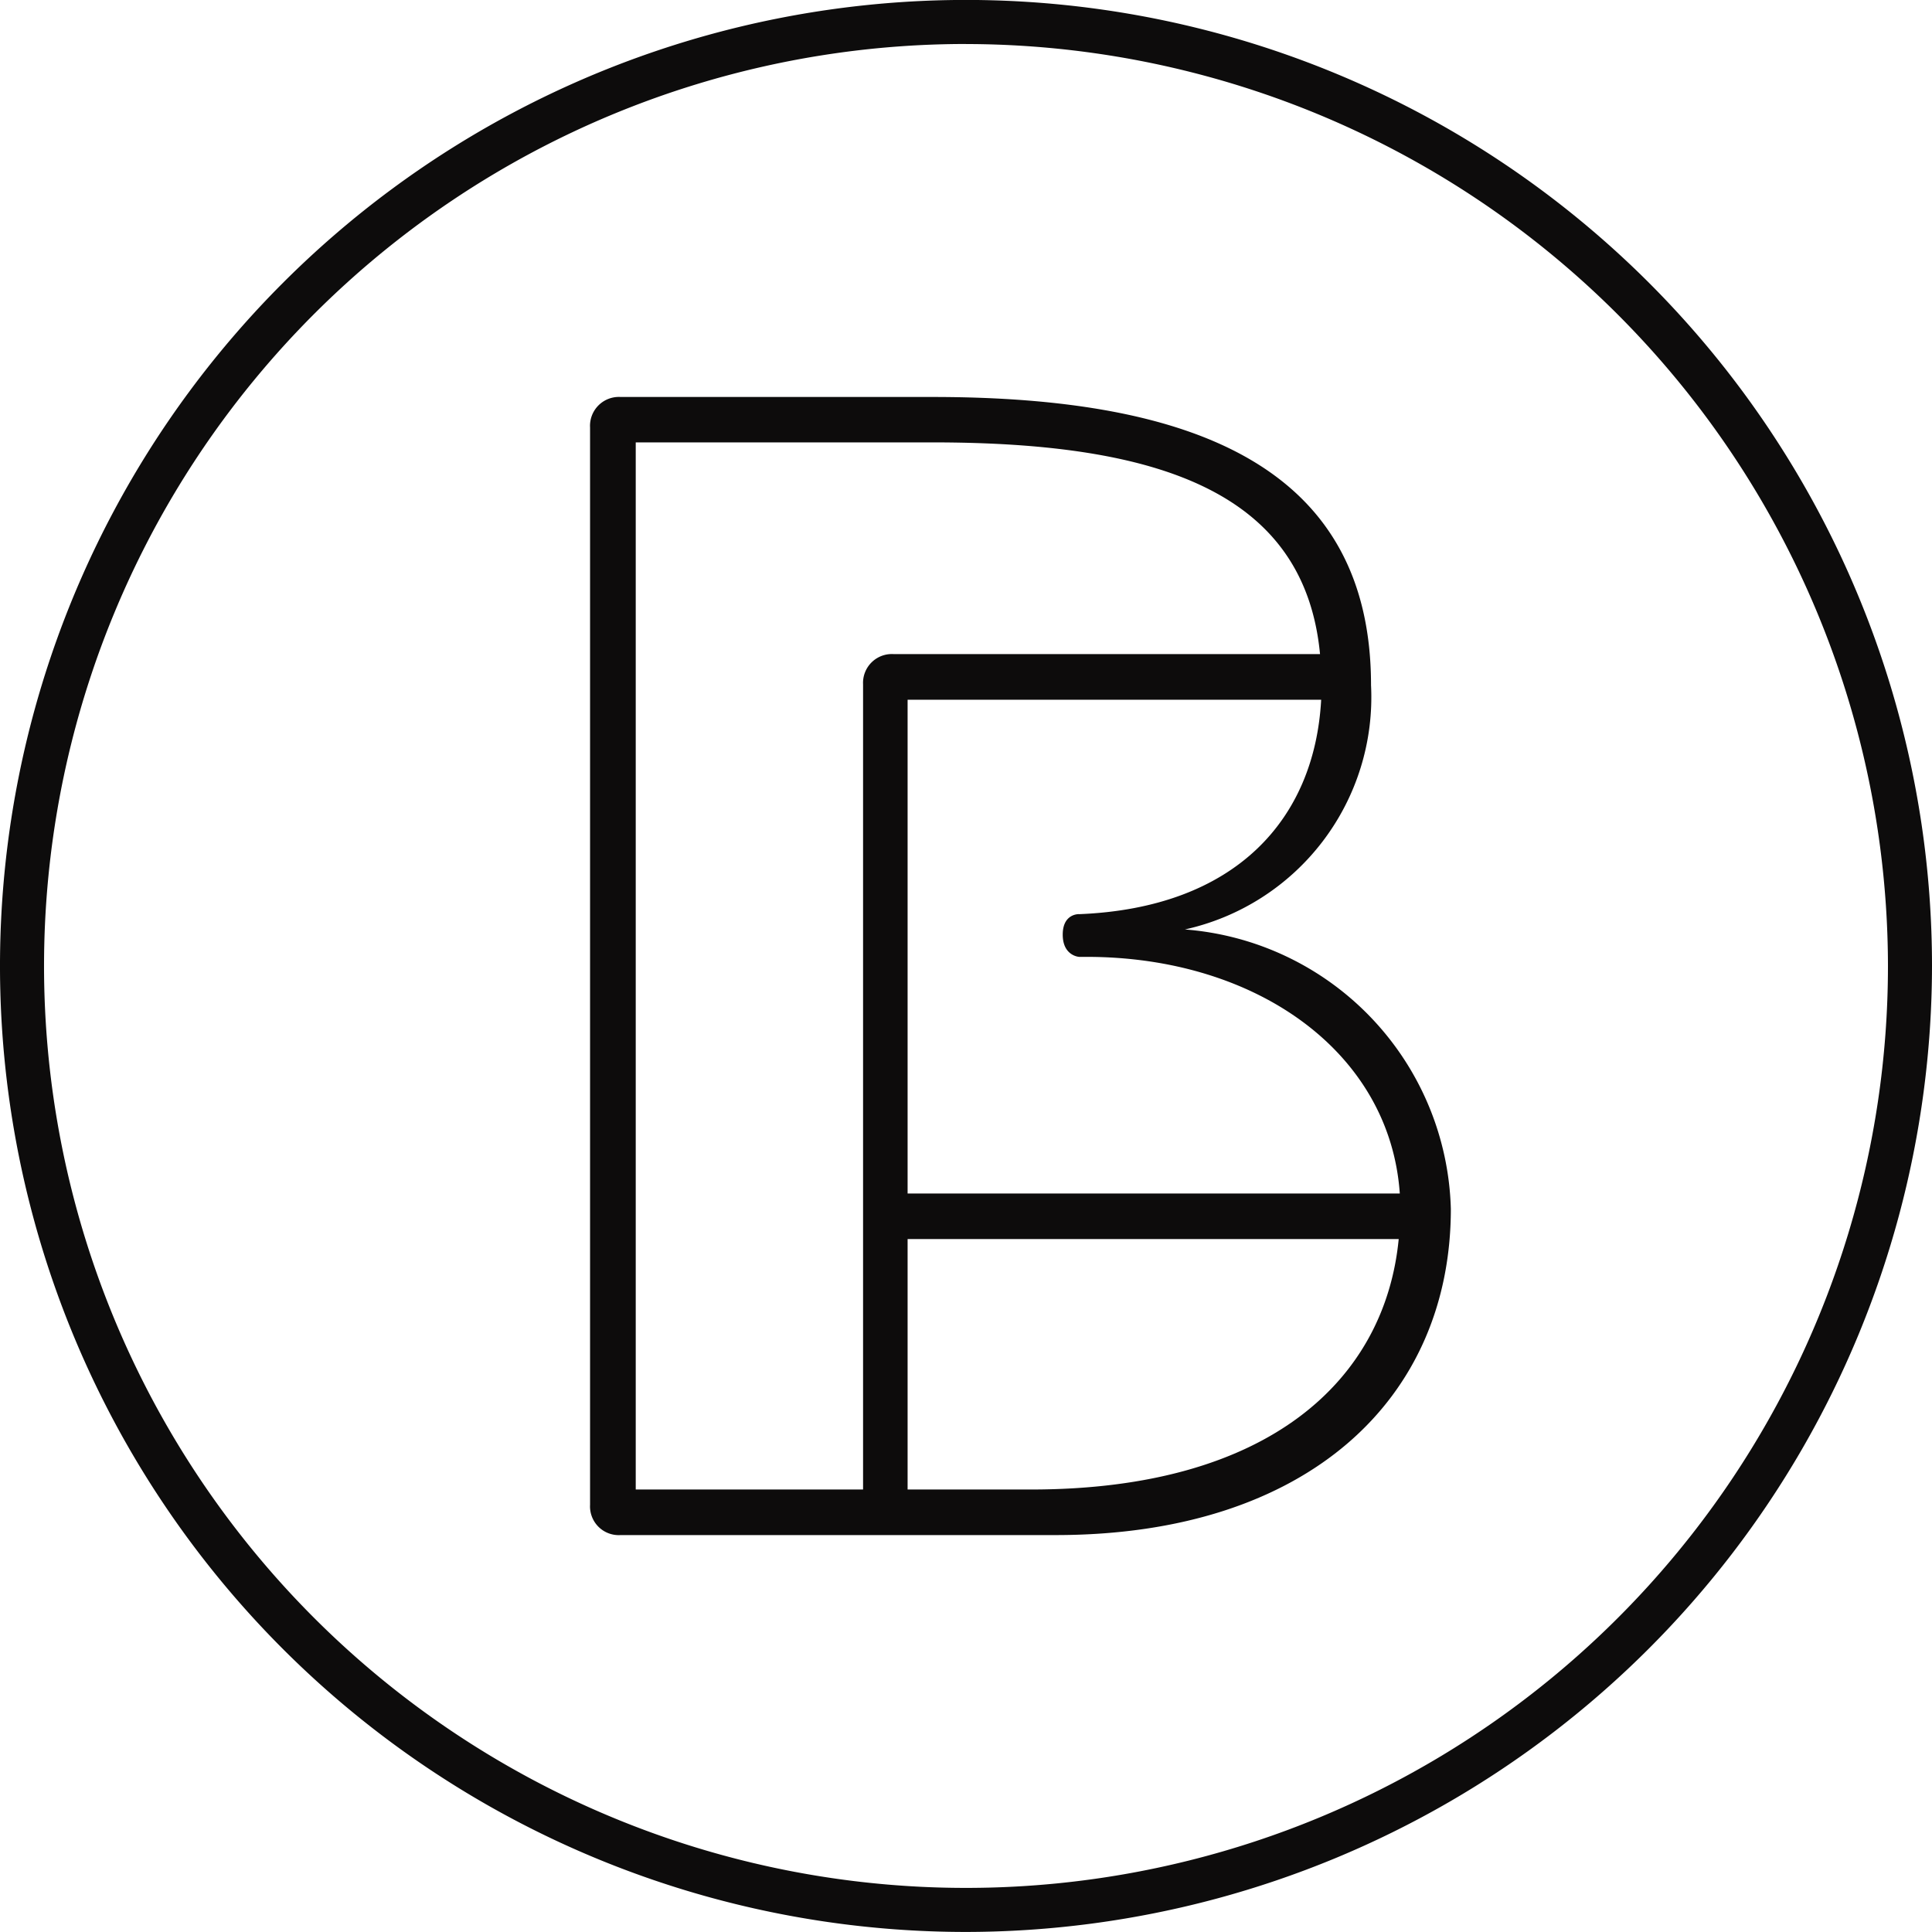 <svg xmlns="http://www.w3.org/2000/svg" width="35.532" height="35.531" viewBox="0 0 35.532 35.531"><defs><style>.a{fill:#0d0c0c;}</style></defs><g transform="translate(-2.507 -6.852)"><g transform="translate(2.507 6.852)"><path class="a" d="M44.2,37.334a4.375,4.375,0,0,0,3.423-4.493c0-3.99-3.222-5.3-8.06-5.3h-5.74a.531.531,0,0,0-.563.56V47.916a.528.528,0,0,0,.563.556h8c4.638,0,7.268-2.51,7.268-6A5.3,5.3,0,0,0,44.2,37.334m-1.947-.282s-.3-.014-.3.377.3.409.3.409h.138c3.13,0,5.581,1.757,5.761,4.352H39.1V33.109h7.606c-.12,2.2-1.574,3.831-4.458,3.944M34.1,28.376h5.454c4.144,0,6.845.9,7.131,3.894H38.848a.53.53,0,0,0-.567.556V47.634H34.1Zm7.264,19.258H39.1V43.028h9.032c-.25,2.574-2.366,4.606-6.764,4.606" transform="translate(-22.408 -20.24)"/><path class="a" d="M20.273,42.383A17.766,17.766,0,1,1,38.039,24.617,17.786,17.786,0,0,1,20.273,42.383m0-34.722A16.956,16.956,0,1,0,37.229,24.617,16.975,16.975,0,0,0,20.273,7.662" transform="translate(-2.507 -6.852)"/></g></g></svg>